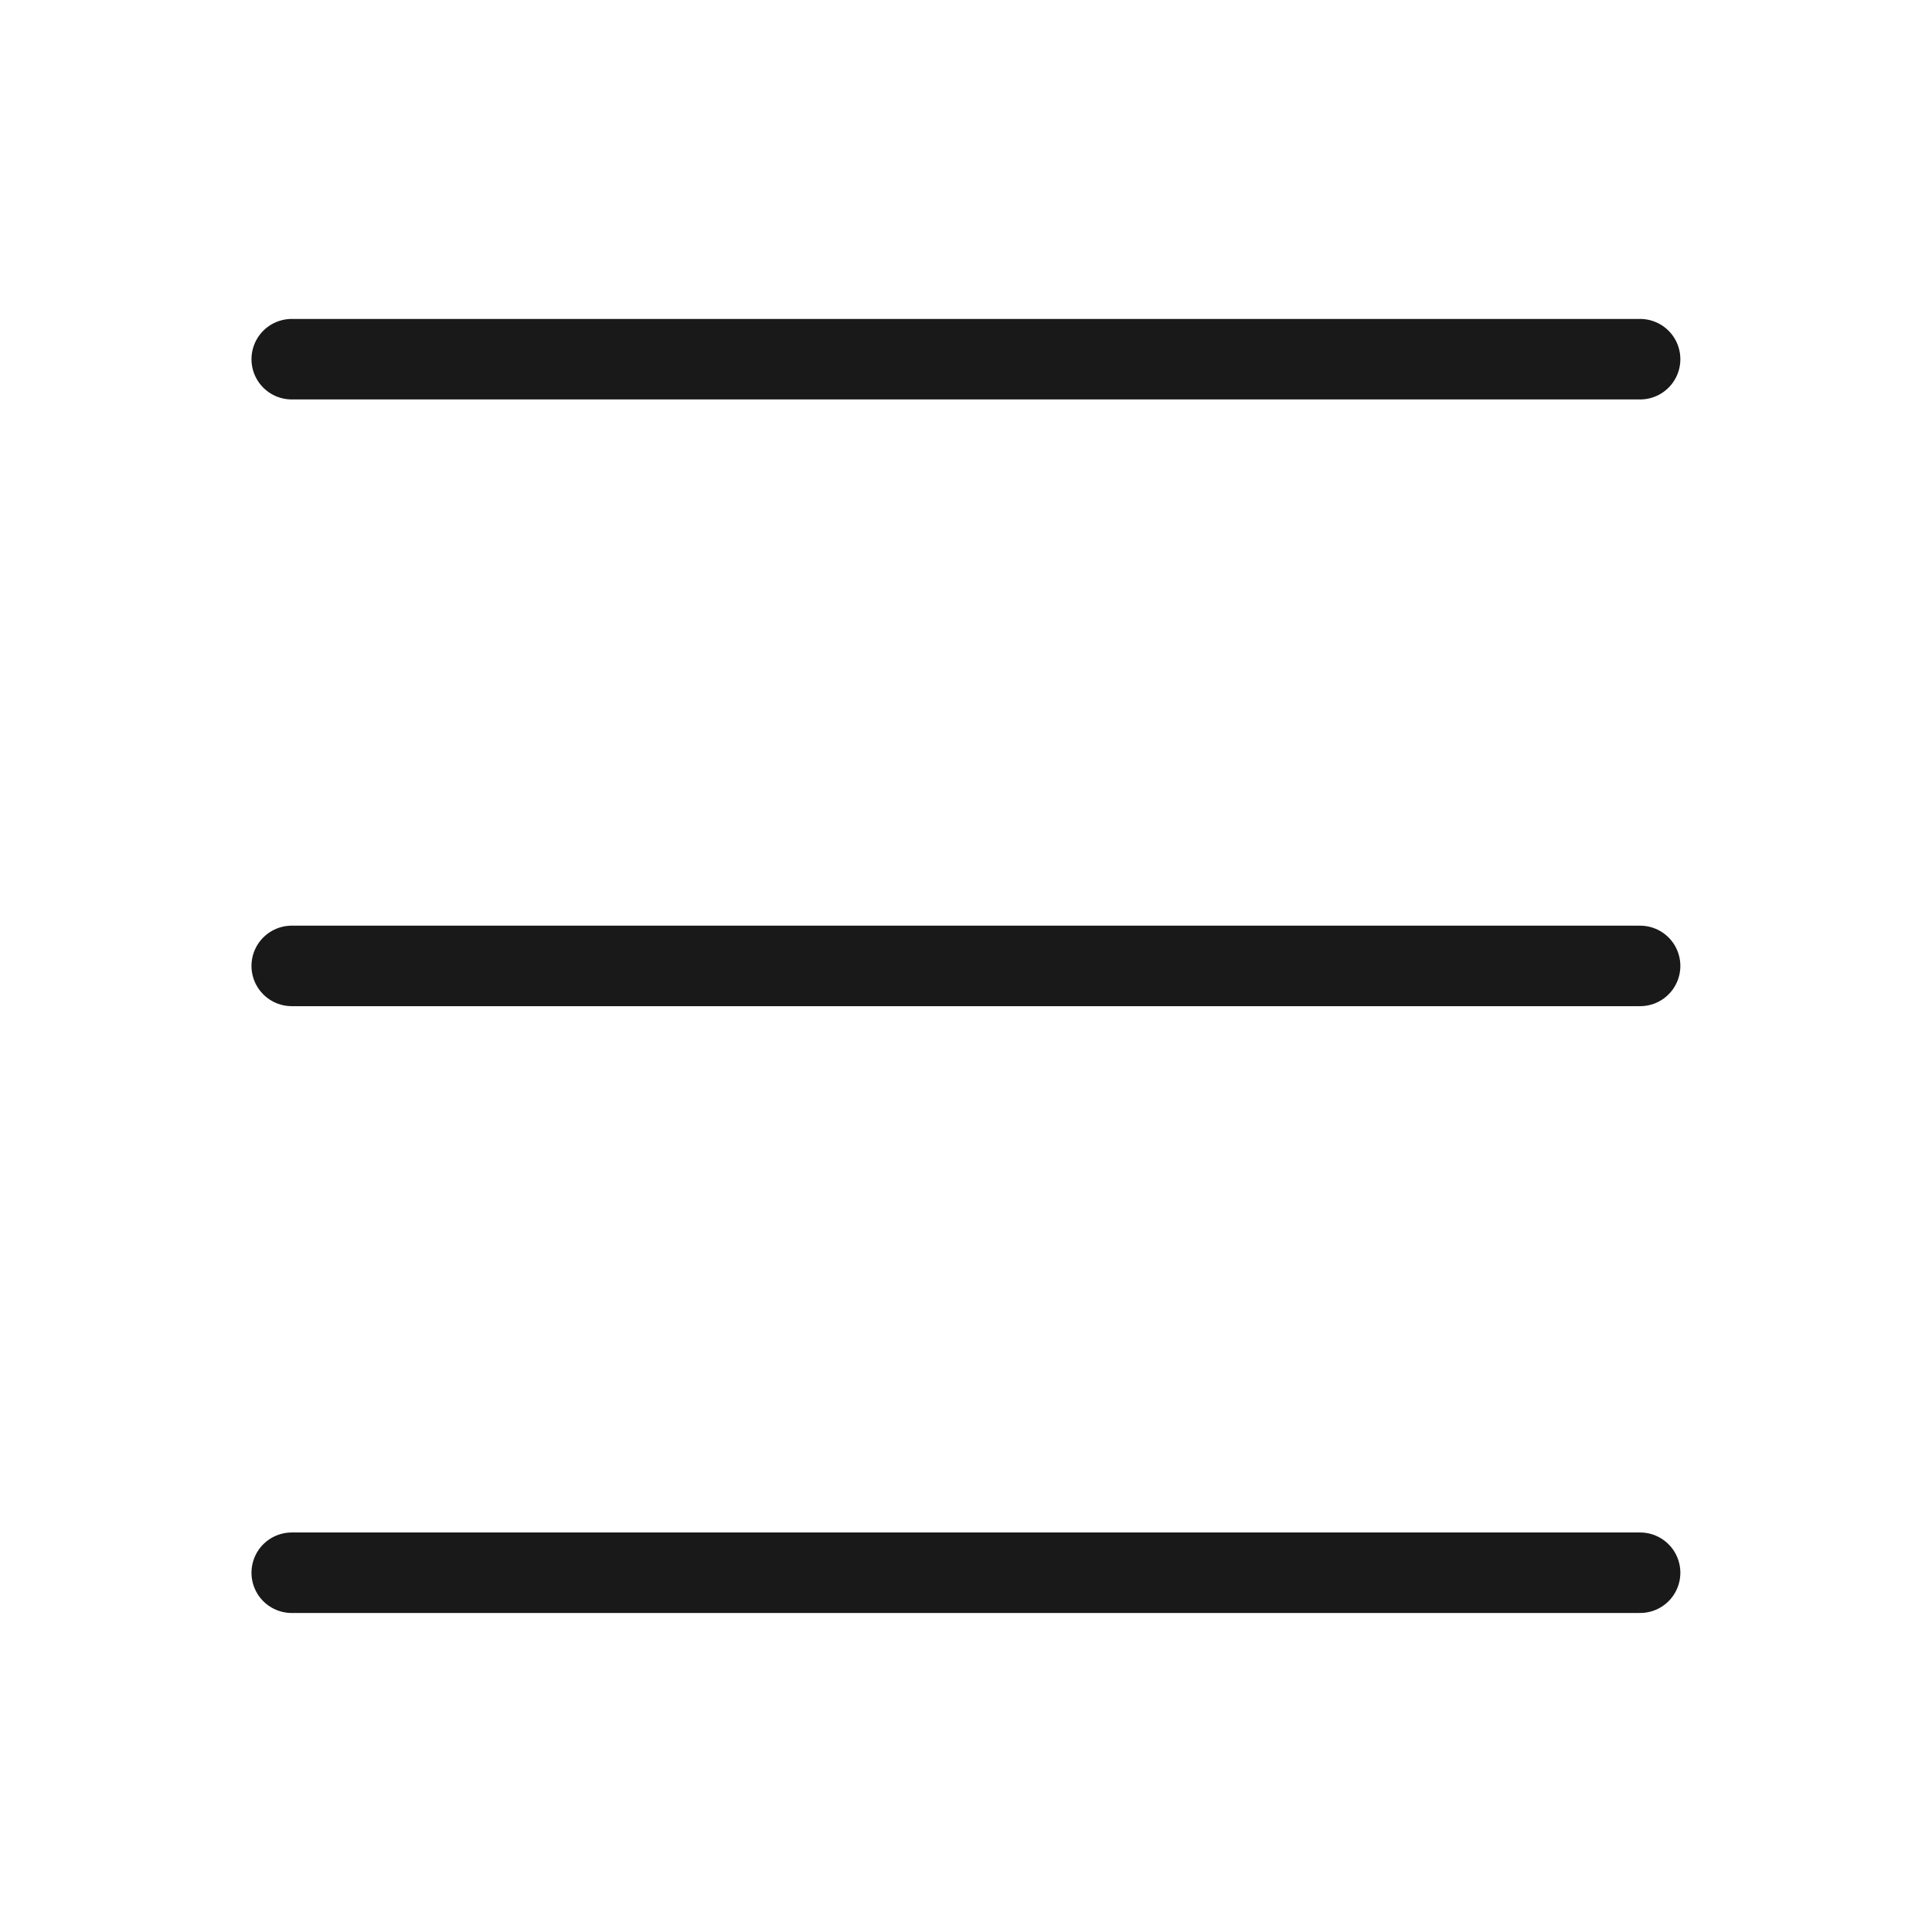 <svg xmlns="http://www.w3.org/2000/svg" width="24" height="24"><g data-name="Group 2173" fill="none" stroke="#191919" stroke-linecap="round"><path data-name="Path 4266" d="M3.624 4.462h16.75"/><path data-name="Path 4267" d="M3.624 11.999h16.75"/><path data-name="Path 4268" d="M3.624 19.537h16.75"/></g></svg>